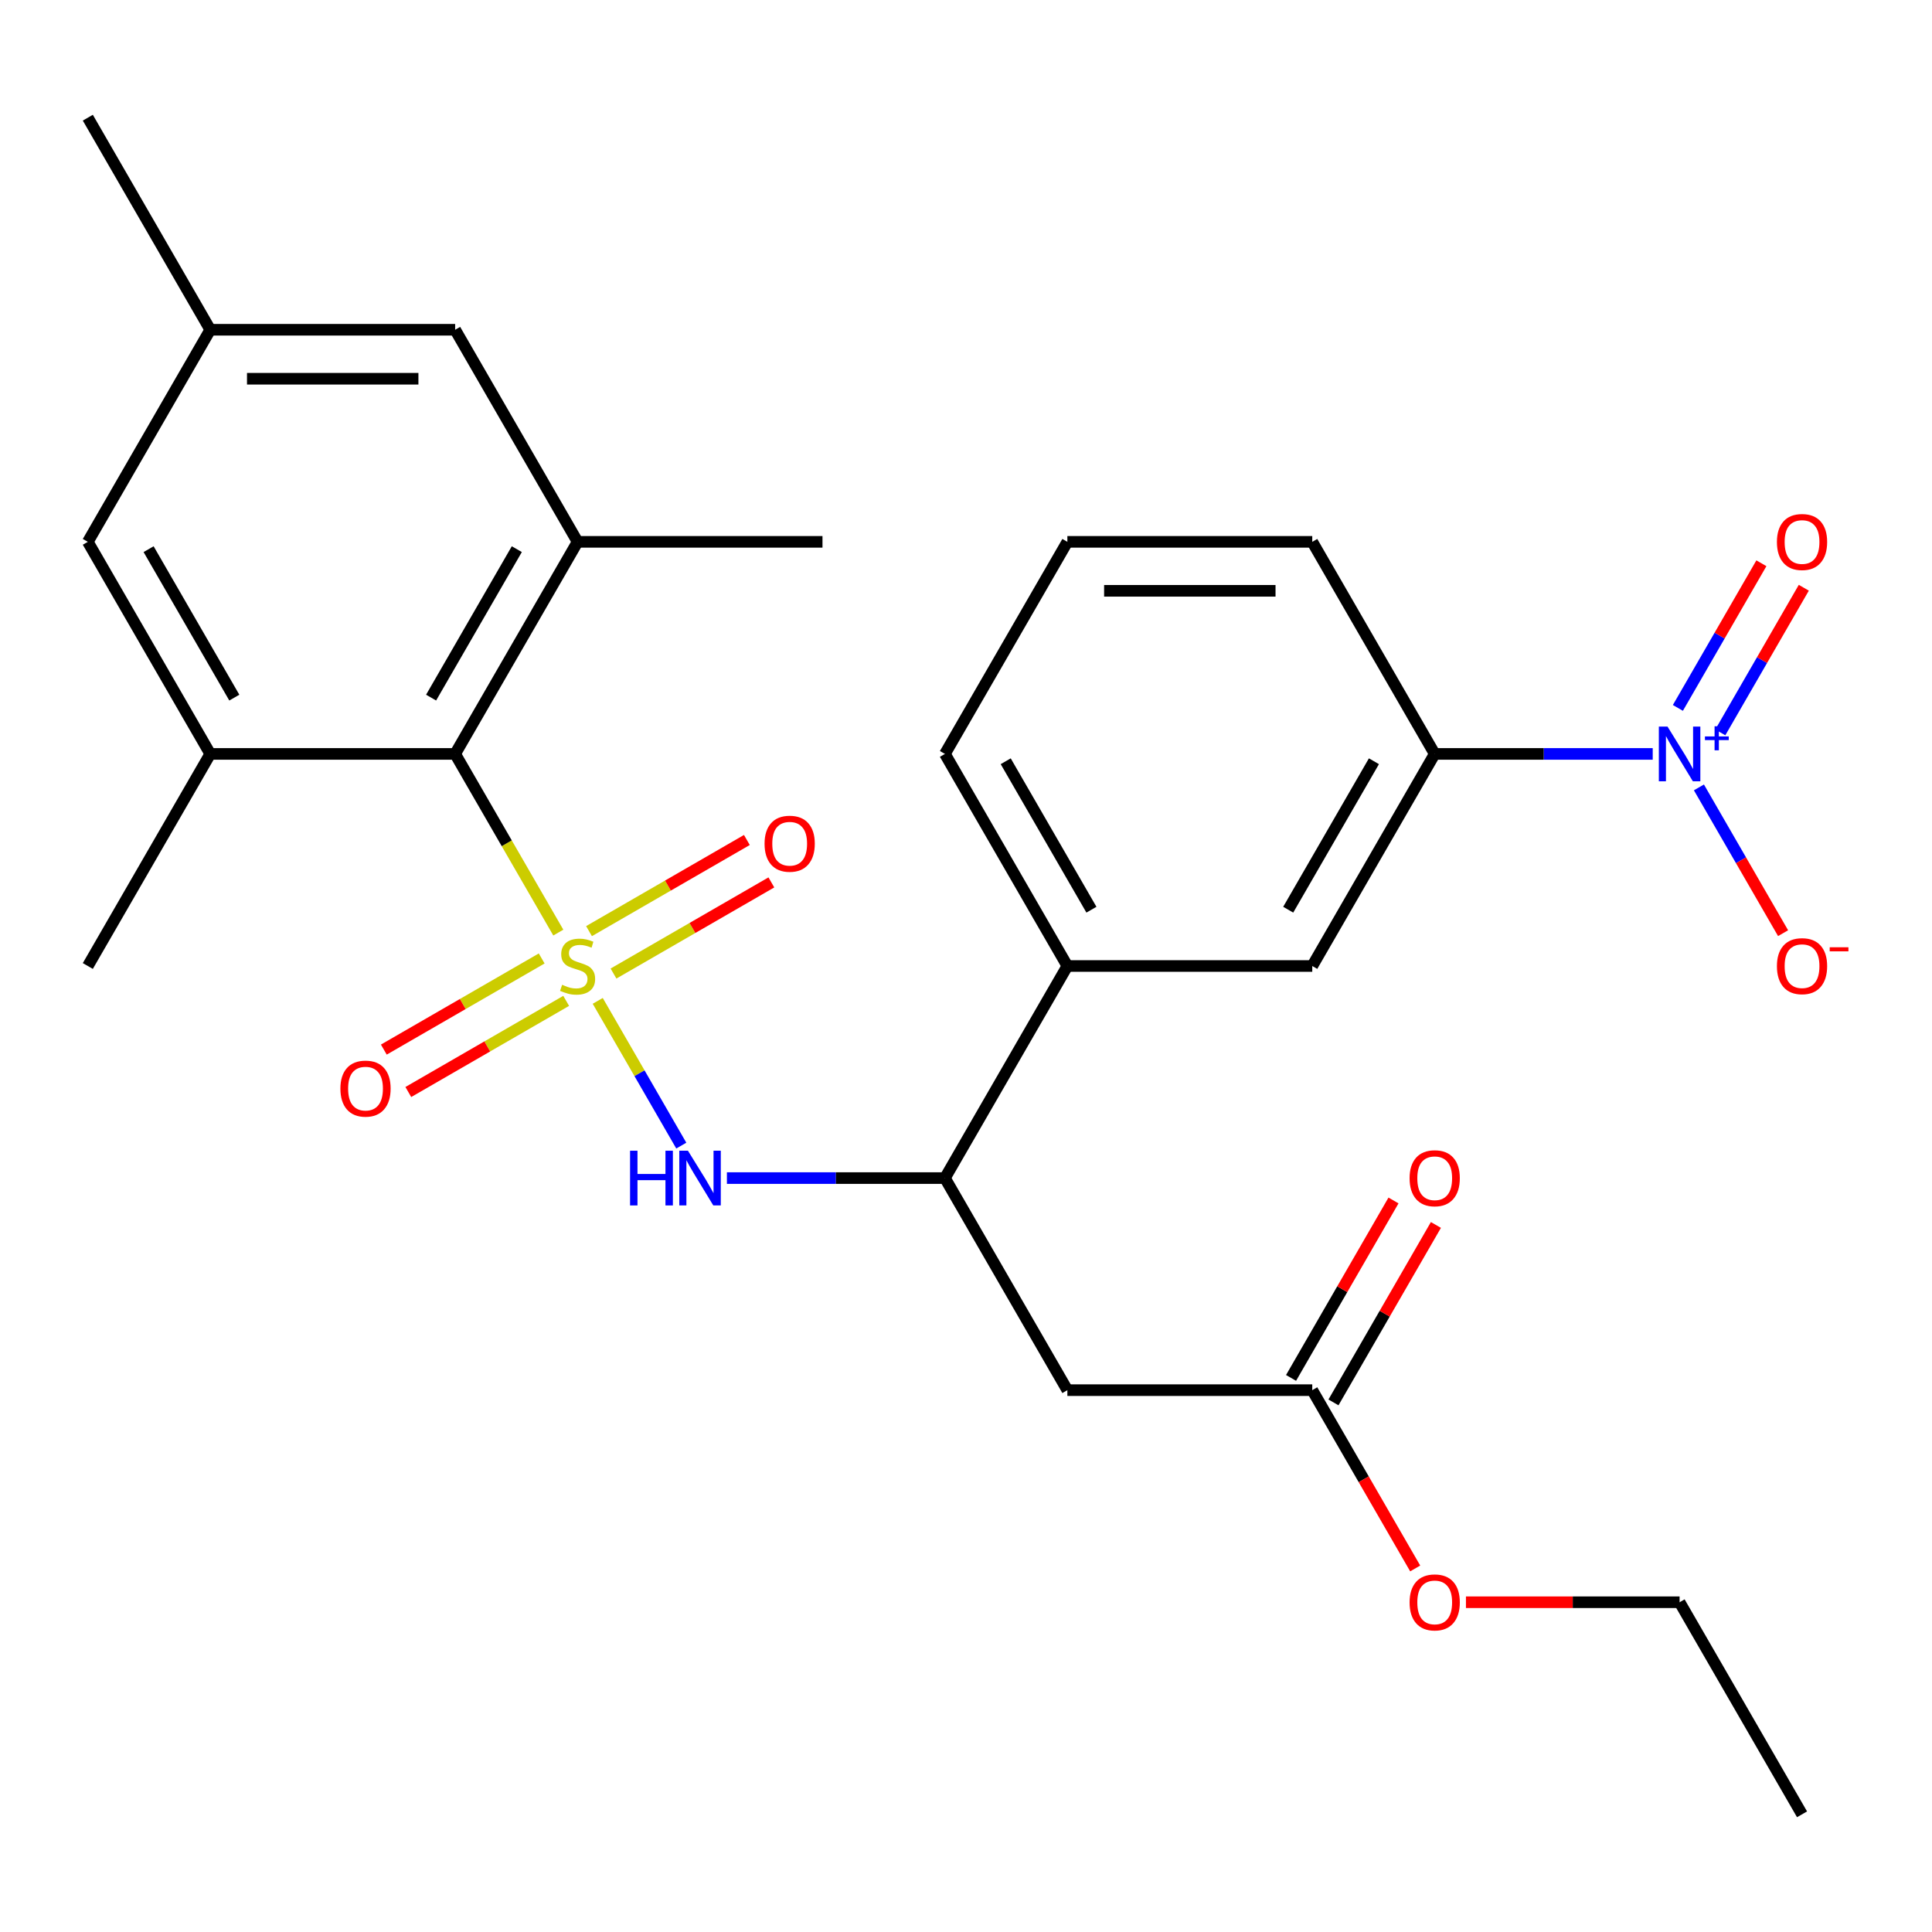 <?xml version='1.0' encoding='iso-8859-1'?>
<svg version='1.1' baseProfile='full'
              xmlns='http://www.w3.org/2000/svg'
                      xmlns:rdkit='http://www.rdkit.org/xml'
                      xmlns:xlink='http://www.w3.org/1999/xlink'
                  xml:space='preserve'
width='1000px' height='1000px' viewBox='0 0 1000 1000'>
<!-- END OF HEADER -->
<rect style='opacity:1.0;fill:#FFFFFF;stroke:none' width='1000' height='1000' x='0' y='0'> </rect>
<path class='bond-1' d='M 288.981,482.711 L 262.283,436.47' style='fill:none;fill-rule:evenodd;stroke:#CCCC00;stroke-width:6px;stroke-linecap:butt;stroke-linejoin:miter;stroke-opacity:1' />
<path class='bond-1' d='M 262.283,436.47 L 235.585,390.228' style='fill:none;fill-rule:evenodd;stroke:#000000;stroke-width:6px;stroke-linecap:butt;stroke-linejoin:miter;stroke-opacity:1' />
<path class='bond-2' d='M 309.383,518.049 L 331.009,555.507' style='fill:none;fill-rule:evenodd;stroke:#CCCC00;stroke-width:6px;stroke-linecap:butt;stroke-linejoin:miter;stroke-opacity:1' />
<path class='bond-2' d='M 331.009,555.507 L 352.635,592.964' style='fill:none;fill-rule:evenodd;stroke:#0000FF;stroke-width:6px;stroke-linecap:butt;stroke-linejoin:miter;stroke-opacity:1' />
<path class='bond-8' d='M 280.376,496.095 L 239.522,519.682' style='fill:none;fill-rule:evenodd;stroke:#CCCC00;stroke-width:6px;stroke-linecap:butt;stroke-linejoin:miter;stroke-opacity:1' />
<path class='bond-8' d='M 239.522,519.682 L 198.668,543.269' style='fill:none;fill-rule:evenodd;stroke:#FF0000;stroke-width:6px;stroke-linecap:butt;stroke-linejoin:miter;stroke-opacity:1' />
<path class='bond-8' d='M 293.051,518.049 L 252.197,541.636' style='fill:none;fill-rule:evenodd;stroke:#CCCC00;stroke-width:6px;stroke-linecap:butt;stroke-linejoin:miter;stroke-opacity:1' />
<path class='bond-8' d='M 252.197,541.636 L 211.343,565.223' style='fill:none;fill-rule:evenodd;stroke:#FF0000;stroke-width:6px;stroke-linecap:butt;stroke-linejoin:miter;stroke-opacity:1' />
<path class='bond-9' d='M 317.549,503.905 L 358.403,480.318' style='fill:none;fill-rule:evenodd;stroke:#CCCC00;stroke-width:6px;stroke-linecap:butt;stroke-linejoin:miter;stroke-opacity:1' />
<path class='bond-9' d='M 358.403,480.318 L 399.257,456.731' style='fill:none;fill-rule:evenodd;stroke:#FF0000;stroke-width:6px;stroke-linecap:butt;stroke-linejoin:miter;stroke-opacity:1' />
<path class='bond-9' d='M 304.873,481.951 L 345.727,458.364' style='fill:none;fill-rule:evenodd;stroke:#CCCC00;stroke-width:6px;stroke-linecap:butt;stroke-linejoin:miter;stroke-opacity:1' />
<path class='bond-9' d='M 345.727,458.364 L 386.581,434.777' style='fill:none;fill-rule:evenodd;stroke:#FF0000;stroke-width:6px;stroke-linecap:butt;stroke-linejoin:miter;stroke-opacity:1' />
<path class='bond-0' d='M 855.446,390.228 L 799.023,390.228' style='fill:none;fill-rule:evenodd;stroke:#0000FF;stroke-width:6px;stroke-linecap:butt;stroke-linejoin:miter;stroke-opacity:1' />
<path class='bond-0' d='M 799.023,390.228 L 742.601,390.228' style='fill:none;fill-rule:evenodd;stroke:#000000;stroke-width:6px;stroke-linecap:butt;stroke-linejoin:miter;stroke-opacity:1' />
<path class='bond-13' d='M 879.359,407.557 L 901.141,445.284' style='fill:none;fill-rule:evenodd;stroke:#0000FF;stroke-width:6px;stroke-linecap:butt;stroke-linejoin:miter;stroke-opacity:1' />
<path class='bond-13' d='M 901.141,445.284 L 922.923,483.011' style='fill:none;fill-rule:evenodd;stroke:#FF0000;stroke-width:6px;stroke-linecap:butt;stroke-linejoin:miter;stroke-opacity:1' />
<path class='bond-14' d='M 890.423,379.088 L 912.036,341.653' style='fill:none;fill-rule:evenodd;stroke:#0000FF;stroke-width:6px;stroke-linecap:butt;stroke-linejoin:miter;stroke-opacity:1' />
<path class='bond-14' d='M 912.036,341.653 L 933.649,304.218' style='fill:none;fill-rule:evenodd;stroke:#FF0000;stroke-width:6px;stroke-linecap:butt;stroke-linejoin:miter;stroke-opacity:1' />
<path class='bond-14' d='M 868.468,366.413 L 890.081,328.978' style='fill:none;fill-rule:evenodd;stroke:#0000FF;stroke-width:6px;stroke-linecap:butt;stroke-linejoin:miter;stroke-opacity:1' />
<path class='bond-14' d='M 890.081,328.978 L 911.694,291.542' style='fill:none;fill-rule:evenodd;stroke:#FF0000;stroke-width:6px;stroke-linecap:butt;stroke-linejoin:miter;stroke-opacity:1' />
<path class='bond-3' d='M 235.585,390.228 L 298.962,280.456' style='fill:none;fill-rule:evenodd;stroke:#000000;stroke-width:6px;stroke-linecap:butt;stroke-linejoin:miter;stroke-opacity:1' />
<path class='bond-3' d='M 223.137,361.087 L 267.501,284.246' style='fill:none;fill-rule:evenodd;stroke:#000000;stroke-width:6px;stroke-linecap:butt;stroke-linejoin:miter;stroke-opacity:1' />
<path class='bond-4' d='M 235.585,390.228 L 108.831,390.228' style='fill:none;fill-rule:evenodd;stroke:#000000;stroke-width:6px;stroke-linecap:butt;stroke-linejoin:miter;stroke-opacity:1' />
<path class='bond-5' d='M 376.248,609.772 L 432.671,609.772' style='fill:none;fill-rule:evenodd;stroke:#0000FF;stroke-width:6px;stroke-linecap:butt;stroke-linejoin:miter;stroke-opacity:1' />
<path class='bond-5' d='M 432.671,609.772 L 489.093,609.772' style='fill:none;fill-rule:evenodd;stroke:#000000;stroke-width:6px;stroke-linecap:butt;stroke-linejoin:miter;stroke-opacity:1' />
<path class='bond-16' d='M 298.962,280.456 L 235.585,170.684' style='fill:none;fill-rule:evenodd;stroke:#000000;stroke-width:6px;stroke-linecap:butt;stroke-linejoin:miter;stroke-opacity:1' />
<path class='bond-21' d='M 298.962,280.456 L 425.716,280.456' style='fill:none;fill-rule:evenodd;stroke:#000000;stroke-width:6px;stroke-linecap:butt;stroke-linejoin:miter;stroke-opacity:1' />
<path class='bond-15' d='M 108.831,390.228 L 45.455,280.456' style='fill:none;fill-rule:evenodd;stroke:#000000;stroke-width:6px;stroke-linecap:butt;stroke-linejoin:miter;stroke-opacity:1' />
<path class='bond-15' d='M 121.279,361.087 L 76.915,284.246' style='fill:none;fill-rule:evenodd;stroke:#000000;stroke-width:6px;stroke-linecap:butt;stroke-linejoin:miter;stroke-opacity:1' />
<path class='bond-20' d='M 108.831,390.228 L 45.455,500' style='fill:none;fill-rule:evenodd;stroke:#000000;stroke-width:6px;stroke-linecap:butt;stroke-linejoin:miter;stroke-opacity:1' />
<path class='bond-6' d='M 489.093,609.772 L 552.47,719.544' style='fill:none;fill-rule:evenodd;stroke:#000000;stroke-width:6px;stroke-linecap:butt;stroke-linejoin:miter;stroke-opacity:1' />
<path class='bond-11' d='M 489.093,609.772 L 552.47,500' style='fill:none;fill-rule:evenodd;stroke:#000000;stroke-width:6px;stroke-linecap:butt;stroke-linejoin:miter;stroke-opacity:1' />
<path class='bond-10' d='M 552.47,719.544 L 679.224,719.544' style='fill:none;fill-rule:evenodd;stroke:#000000;stroke-width:6px;stroke-linecap:butt;stroke-linejoin:miter;stroke-opacity:1' />
<path class='bond-7' d='M 742.601,390.228 L 679.224,500' style='fill:none;fill-rule:evenodd;stroke:#000000;stroke-width:6px;stroke-linecap:butt;stroke-linejoin:miter;stroke-opacity:1' />
<path class='bond-7' d='M 711.14,394.018 L 666.776,470.859' style='fill:none;fill-rule:evenodd;stroke:#000000;stroke-width:6px;stroke-linecap:butt;stroke-linejoin:miter;stroke-opacity:1' />
<path class='bond-29' d='M 742.601,390.228 L 679.224,280.456' style='fill:none;fill-rule:evenodd;stroke:#000000;stroke-width:6px;stroke-linecap:butt;stroke-linejoin:miter;stroke-opacity:1' />
<path class='bond-18' d='M 690.201,725.882 L 716.714,679.96' style='fill:none;fill-rule:evenodd;stroke:#000000;stroke-width:6px;stroke-linecap:butt;stroke-linejoin:miter;stroke-opacity:1' />
<path class='bond-18' d='M 716.714,679.96 L 743.227,634.039' style='fill:none;fill-rule:evenodd;stroke:#FF0000;stroke-width:6px;stroke-linecap:butt;stroke-linejoin:miter;stroke-opacity:1' />
<path class='bond-18' d='M 668.247,713.206 L 694.759,667.285' style='fill:none;fill-rule:evenodd;stroke:#000000;stroke-width:6px;stroke-linecap:butt;stroke-linejoin:miter;stroke-opacity:1' />
<path class='bond-18' d='M 694.759,667.285 L 721.272,621.363' style='fill:none;fill-rule:evenodd;stroke:#FF0000;stroke-width:6px;stroke-linecap:butt;stroke-linejoin:miter;stroke-opacity:1' />
<path class='bond-19' d='M 679.224,719.544 L 705.864,765.686' style='fill:none;fill-rule:evenodd;stroke:#000000;stroke-width:6px;stroke-linecap:butt;stroke-linejoin:miter;stroke-opacity:1' />
<path class='bond-19' d='M 705.864,765.686 L 732.504,811.827' style='fill:none;fill-rule:evenodd;stroke:#FF0000;stroke-width:6px;stroke-linecap:butt;stroke-linejoin:miter;stroke-opacity:1' />
<path class='bond-12' d='M 552.47,500 L 679.224,500' style='fill:none;fill-rule:evenodd;stroke:#000000;stroke-width:6px;stroke-linecap:butt;stroke-linejoin:miter;stroke-opacity:1' />
<path class='bond-23' d='M 552.47,500 L 489.093,390.228' style='fill:none;fill-rule:evenodd;stroke:#000000;stroke-width:6px;stroke-linecap:butt;stroke-linejoin:miter;stroke-opacity:1' />
<path class='bond-23' d='M 564.918,470.859 L 520.554,394.018' style='fill:none;fill-rule:evenodd;stroke:#000000;stroke-width:6px;stroke-linecap:butt;stroke-linejoin:miter;stroke-opacity:1' />
<path class='bond-17' d='M 45.455,280.456 L 108.831,170.684' style='fill:none;fill-rule:evenodd;stroke:#000000;stroke-width:6px;stroke-linecap:butt;stroke-linejoin:miter;stroke-opacity:1' />
<path class='bond-28' d='M 235.585,170.684 L 108.831,170.684' style='fill:none;fill-rule:evenodd;stroke:#000000;stroke-width:6px;stroke-linecap:butt;stroke-linejoin:miter;stroke-opacity:1' />
<path class='bond-28' d='M 216.572,196.035 L 127.845,196.035' style='fill:none;fill-rule:evenodd;stroke:#000000;stroke-width:6px;stroke-linecap:butt;stroke-linejoin:miter;stroke-opacity:1' />
<path class='bond-25' d='M 108.831,170.684 L 45.455,60.912' style='fill:none;fill-rule:evenodd;stroke:#000000;stroke-width:6px;stroke-linecap:butt;stroke-linejoin:miter;stroke-opacity:1' />
<path class='bond-26' d='M 758.77,829.316 L 814.062,829.316' style='fill:none;fill-rule:evenodd;stroke:#FF0000;stroke-width:6px;stroke-linecap:butt;stroke-linejoin:miter;stroke-opacity:1' />
<path class='bond-26' d='M 814.062,829.316 L 869.355,829.316' style='fill:none;fill-rule:evenodd;stroke:#000000;stroke-width:6px;stroke-linecap:butt;stroke-linejoin:miter;stroke-opacity:1' />
<path class='bond-22' d='M 679.224,280.456 L 552.47,280.456' style='fill:none;fill-rule:evenodd;stroke:#000000;stroke-width:6px;stroke-linecap:butt;stroke-linejoin:miter;stroke-opacity:1' />
<path class='bond-22' d='M 660.211,305.807 L 571.483,305.807' style='fill:none;fill-rule:evenodd;stroke:#000000;stroke-width:6px;stroke-linecap:butt;stroke-linejoin:miter;stroke-opacity:1' />
<path class='bond-24' d='M 489.093,390.228 L 552.47,280.456' style='fill:none;fill-rule:evenodd;stroke:#000000;stroke-width:6px;stroke-linecap:butt;stroke-linejoin:miter;stroke-opacity:1' />
<path class='bond-27' d='M 869.355,829.316 L 932.732,939.088' style='fill:none;fill-rule:evenodd;stroke:#000000;stroke-width:6px;stroke-linecap:butt;stroke-linejoin:miter;stroke-opacity:1' />
<path  class='atom-0' d='M 290.962 509.72
Q 291.282 509.84, 292.602 510.4
Q 293.922 510.96, 295.362 511.32
Q 296.842 511.64, 298.282 511.64
Q 300.962 511.64, 302.522 510.36
Q 304.082 509.04, 304.082 506.76
Q 304.082 505.2, 303.282 504.24
Q 302.522 503.28, 301.322 502.76
Q 300.122 502.24, 298.122 501.64
Q 295.602 500.88, 294.082 500.16
Q 292.602 499.44, 291.522 497.92
Q 290.482 496.4, 290.482 493.84
Q 290.482 490.28, 292.882 488.08
Q 295.322 485.88, 300.122 485.88
Q 303.402 485.88, 307.122 487.44
L 306.202 490.52
Q 302.802 489.12, 300.242 489.12
Q 297.482 489.12, 295.962 490.28
Q 294.442 491.4, 294.482 493.36
Q 294.482 494.88, 295.242 495.8
Q 296.042 496.72, 297.162 497.24
Q 298.322 497.76, 300.242 498.36
Q 302.802 499.16, 304.322 499.96
Q 305.842 500.76, 306.922 502.4
Q 308.042 504, 308.042 506.76
Q 308.042 510.68, 305.402 512.8
Q 302.802 514.88, 298.442 514.88
Q 295.922 514.88, 294.002 514.32
Q 292.122 513.8, 289.882 512.88
L 290.962 509.72
' fill='#CCCC00'/>
<path  class='atom-1' d='M 863.095 376.068
L 872.375 391.068
Q 873.295 392.548, 874.775 395.228
Q 876.255 397.908, 876.335 398.068
L 876.335 376.068
L 880.095 376.068
L 880.095 404.388
L 876.215 404.388
L 866.255 387.988
Q 865.095 386.068, 863.855 383.868
Q 862.655 381.668, 862.295 380.988
L 862.295 404.388
L 858.615 404.388
L 858.615 376.068
L 863.095 376.068
' fill='#0000FF'/>
<path  class='atom-1' d='M 882.471 381.173
L 887.46 381.173
L 887.46 375.919
L 889.678 375.919
L 889.678 381.173
L 894.799 381.173
L 894.799 383.074
L 889.678 383.074
L 889.678 388.354
L 887.46 388.354
L 887.46 383.074
L 882.471 383.074
L 882.471 381.173
' fill='#0000FF'/>
<path  class='atom-3' d='M 326.119 595.612
L 329.959 595.612
L 329.959 607.652
L 344.439 607.652
L 344.439 595.612
L 348.279 595.612
L 348.279 623.932
L 344.439 623.932
L 344.439 610.852
L 329.959 610.852
L 329.959 623.932
L 326.119 623.932
L 326.119 595.612
' fill='#0000FF'/>
<path  class='atom-3' d='M 356.079 595.612
L 365.359 610.612
Q 366.279 612.092, 367.759 614.772
Q 369.239 617.452, 369.319 617.612
L 369.319 595.612
L 373.079 595.612
L 373.079 623.932
L 369.199 623.932
L 359.239 607.532
Q 358.079 605.612, 356.839 603.412
Q 355.639 601.212, 355.279 600.532
L 355.279 623.932
L 351.599 623.932
L 351.599 595.612
L 356.079 595.612
' fill='#0000FF'/>
<path  class='atom-9' d='M 176.19 563.457
Q 176.19 556.657, 179.55 552.857
Q 182.91 549.057, 189.19 549.057
Q 195.47 549.057, 198.83 552.857
Q 202.19 556.657, 202.19 563.457
Q 202.19 570.337, 198.79 574.257
Q 195.39 578.137, 189.19 578.137
Q 182.95 578.137, 179.55 574.257
Q 176.19 570.377, 176.19 563.457
M 189.19 574.937
Q 193.51 574.937, 195.83 572.057
Q 198.19 569.137, 198.19 563.457
Q 198.19 557.897, 195.83 555.097
Q 193.51 552.257, 189.19 552.257
Q 184.87 552.257, 182.51 555.057
Q 180.19 557.857, 180.19 563.457
Q 180.19 569.177, 182.51 572.057
Q 184.87 574.937, 189.19 574.937
' fill='#FF0000'/>
<path  class='atom-10' d='M 395.734 436.703
Q 395.734 429.903, 399.094 426.103
Q 402.454 422.303, 408.734 422.303
Q 415.014 422.303, 418.374 426.103
Q 421.734 429.903, 421.734 436.703
Q 421.734 443.583, 418.334 447.503
Q 414.934 451.383, 408.734 451.383
Q 402.494 451.383, 399.094 447.503
Q 395.734 443.623, 395.734 436.703
M 408.734 448.183
Q 413.054 448.183, 415.374 445.303
Q 417.734 442.383, 417.734 436.703
Q 417.734 431.143, 415.374 428.343
Q 413.054 425.503, 408.734 425.503
Q 404.414 425.503, 402.054 428.303
Q 399.734 431.103, 399.734 436.703
Q 399.734 442.423, 402.054 445.303
Q 404.414 448.183, 408.734 448.183
' fill='#FF0000'/>
<path  class='atom-14' d='M 919.732 500.08
Q 919.732 493.28, 923.092 489.48
Q 926.452 485.68, 932.732 485.68
Q 939.012 485.68, 942.372 489.48
Q 945.732 493.28, 945.732 500.08
Q 945.732 506.96, 942.332 510.88
Q 938.932 514.76, 932.732 514.76
Q 926.492 514.76, 923.092 510.88
Q 919.732 507, 919.732 500.08
M 932.732 511.56
Q 937.052 511.56, 939.372 508.68
Q 941.732 505.76, 941.732 500.08
Q 941.732 494.52, 939.372 491.72
Q 937.052 488.88, 932.732 488.88
Q 928.412 488.88, 926.052 491.68
Q 923.732 494.48, 923.732 500.08
Q 923.732 505.8, 926.052 508.68
Q 928.412 511.56, 932.732 511.56
' fill='#FF0000'/>
<path  class='atom-14' d='M 947.052 490.302
L 956.74 490.302
L 956.74 492.414
L 947.052 492.414
L 947.052 490.302
' fill='#FF0000'/>
<path  class='atom-15' d='M 919.732 280.536
Q 919.732 273.736, 923.092 269.936
Q 926.452 266.136, 932.732 266.136
Q 939.012 266.136, 942.372 269.936
Q 945.732 273.736, 945.732 280.536
Q 945.732 287.416, 942.332 291.336
Q 938.932 295.216, 932.732 295.216
Q 926.492 295.216, 923.092 291.336
Q 919.732 287.456, 919.732 280.536
M 932.732 292.016
Q 937.052 292.016, 939.372 289.136
Q 941.732 286.216, 941.732 280.536
Q 941.732 274.976, 939.372 272.176
Q 937.052 269.336, 932.732 269.336
Q 928.412 269.336, 926.052 272.136
Q 923.732 274.936, 923.732 280.536
Q 923.732 286.256, 926.052 289.136
Q 928.412 292.016, 932.732 292.016
' fill='#FF0000'/>
<path  class='atom-19' d='M 729.601 609.852
Q 729.601 603.052, 732.961 599.252
Q 736.321 595.452, 742.601 595.452
Q 748.881 595.452, 752.241 599.252
Q 755.601 603.052, 755.601 609.852
Q 755.601 616.732, 752.201 620.652
Q 748.801 624.532, 742.601 624.532
Q 736.361 624.532, 732.961 620.652
Q 729.601 616.772, 729.601 609.852
M 742.601 621.332
Q 746.921 621.332, 749.241 618.452
Q 751.601 615.532, 751.601 609.852
Q 751.601 604.292, 749.241 601.492
Q 746.921 598.652, 742.601 598.652
Q 738.281 598.652, 735.921 601.452
Q 733.601 604.252, 733.601 609.852
Q 733.601 615.572, 735.921 618.452
Q 738.281 621.332, 742.601 621.332
' fill='#FF0000'/>
<path  class='atom-20' d='M 729.601 829.396
Q 729.601 822.596, 732.961 818.796
Q 736.321 814.996, 742.601 814.996
Q 748.881 814.996, 752.241 818.796
Q 755.601 822.596, 755.601 829.396
Q 755.601 836.276, 752.201 840.196
Q 748.801 844.076, 742.601 844.076
Q 736.361 844.076, 732.961 840.196
Q 729.601 836.316, 729.601 829.396
M 742.601 840.876
Q 746.921 840.876, 749.241 837.996
Q 751.601 835.076, 751.601 829.396
Q 751.601 823.836, 749.241 821.036
Q 746.921 818.196, 742.601 818.196
Q 738.281 818.196, 735.921 820.996
Q 733.601 823.796, 733.601 829.396
Q 733.601 835.116, 735.921 837.996
Q 738.281 840.876, 742.601 840.876
' fill='#FF0000'/>
</svg>
